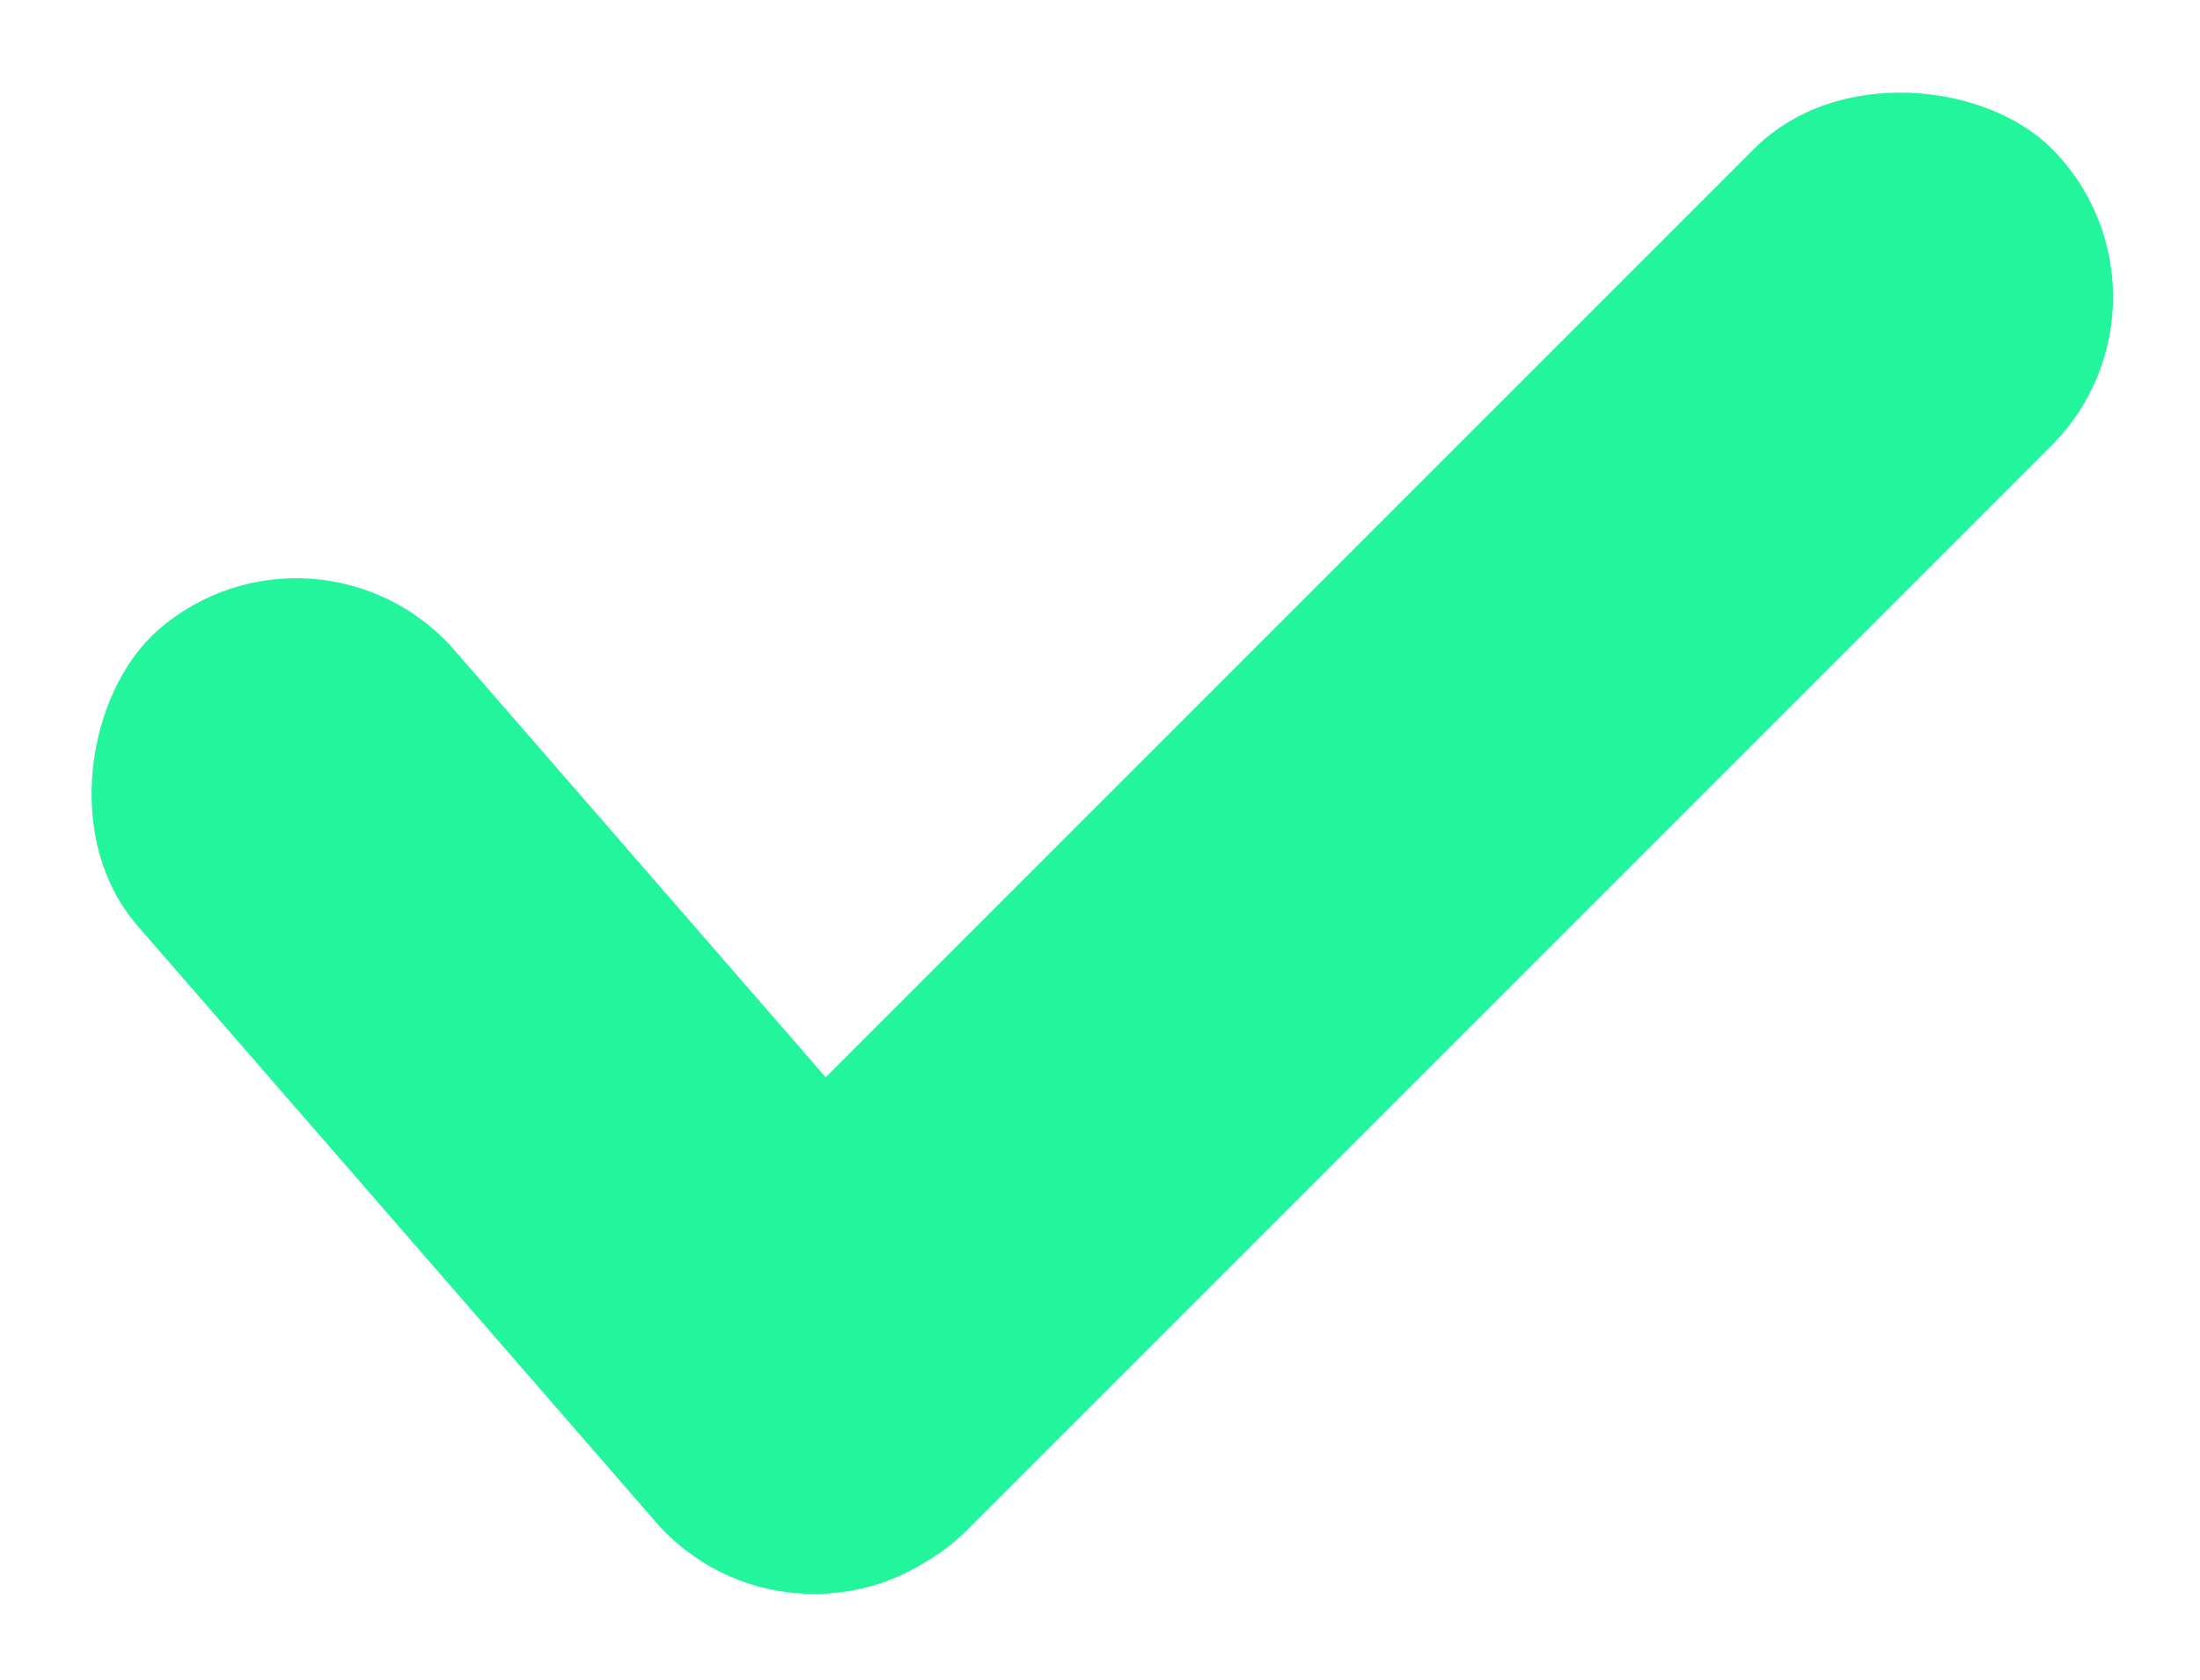 <svg xmlns="http://www.w3.org/2000/svg" width="23.567" height="17.998" viewBox="0 0 23.567 17.998">
  <g id="Group_382" data-name="Group 382" transform="translate(-171.606 -2622.798)">
    <rect id="Rectangle_296" data-name="Rectangle 296" width="12.954" height="4.499" rx="2.249" transform="translate(175.001 2628.068) rotate(49)" fill="#23f59d"/>
    <rect id="Rectangle_297" data-name="Rectangle 297" width="20.954" height="4.499" rx="2.249" transform="translate(195.173 2625.979) rotate(135)" fill="#23f59d"/>
  </g>
</svg>
